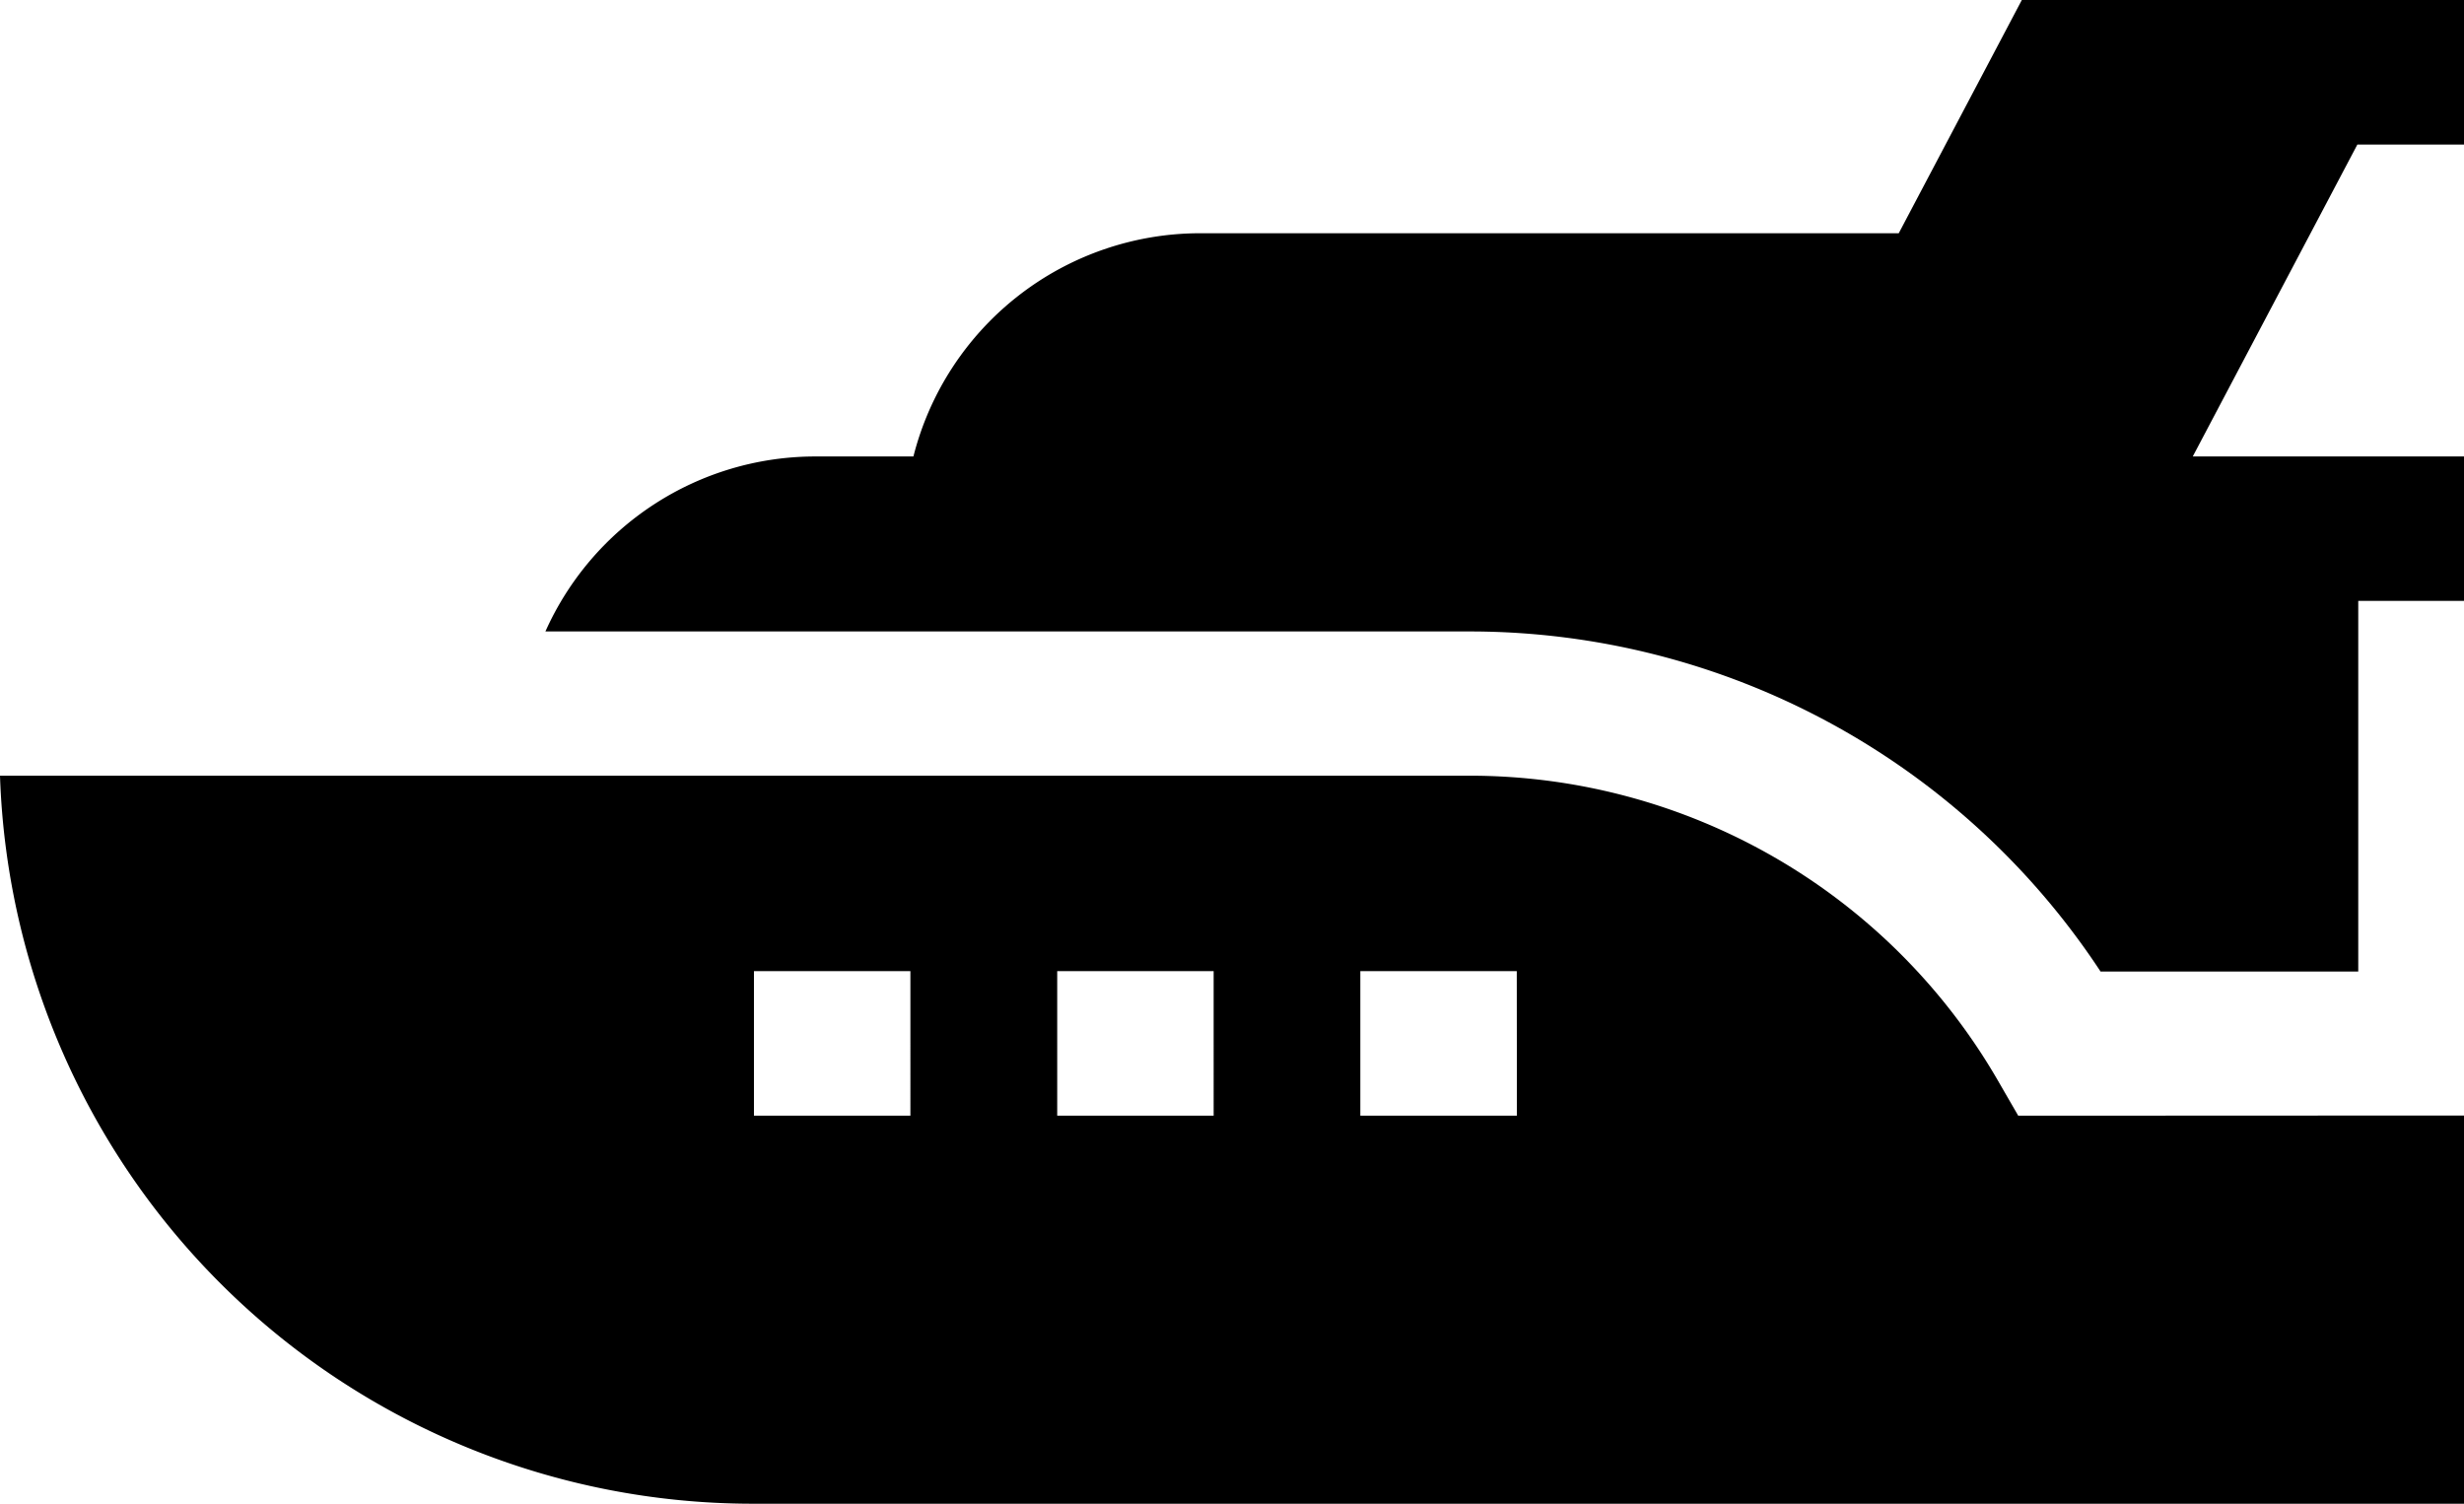 <svg xmlns="http://www.w3.org/2000/svg" viewBox="0 0 384 234.38">
                     <path d="M1539.53,1474.53l-3.25-5.62a95.1,95.1,0,0,0-82.07-47.37H1225A117.37,117.37,0,0,0,1342.17,1535H1609v-60.5Zm-172.65,0H1342.5V1452h24.38Zm47.26,0h-24.38V1452h24.38Zm47.26,0H1437V1452h24.38Zm0,0" transform="translate(-1225 -1300.65)"/>
                     <path d="M1609,1323.16v-22.51h-68.91L1520.91,1337H1412a46.12,46.12,0,0,0-44.65,34.79H1352a46.09,46.09,0,0,0-42,27.27h144.28a117.69,117.69,0,0,1,98.08,53h40.16v-57.77H1609v-22.5h-42.27l25.65-48.61H1609Zm0,0" transform="translate(-1225 -1300.65)"/>
                  </svg>